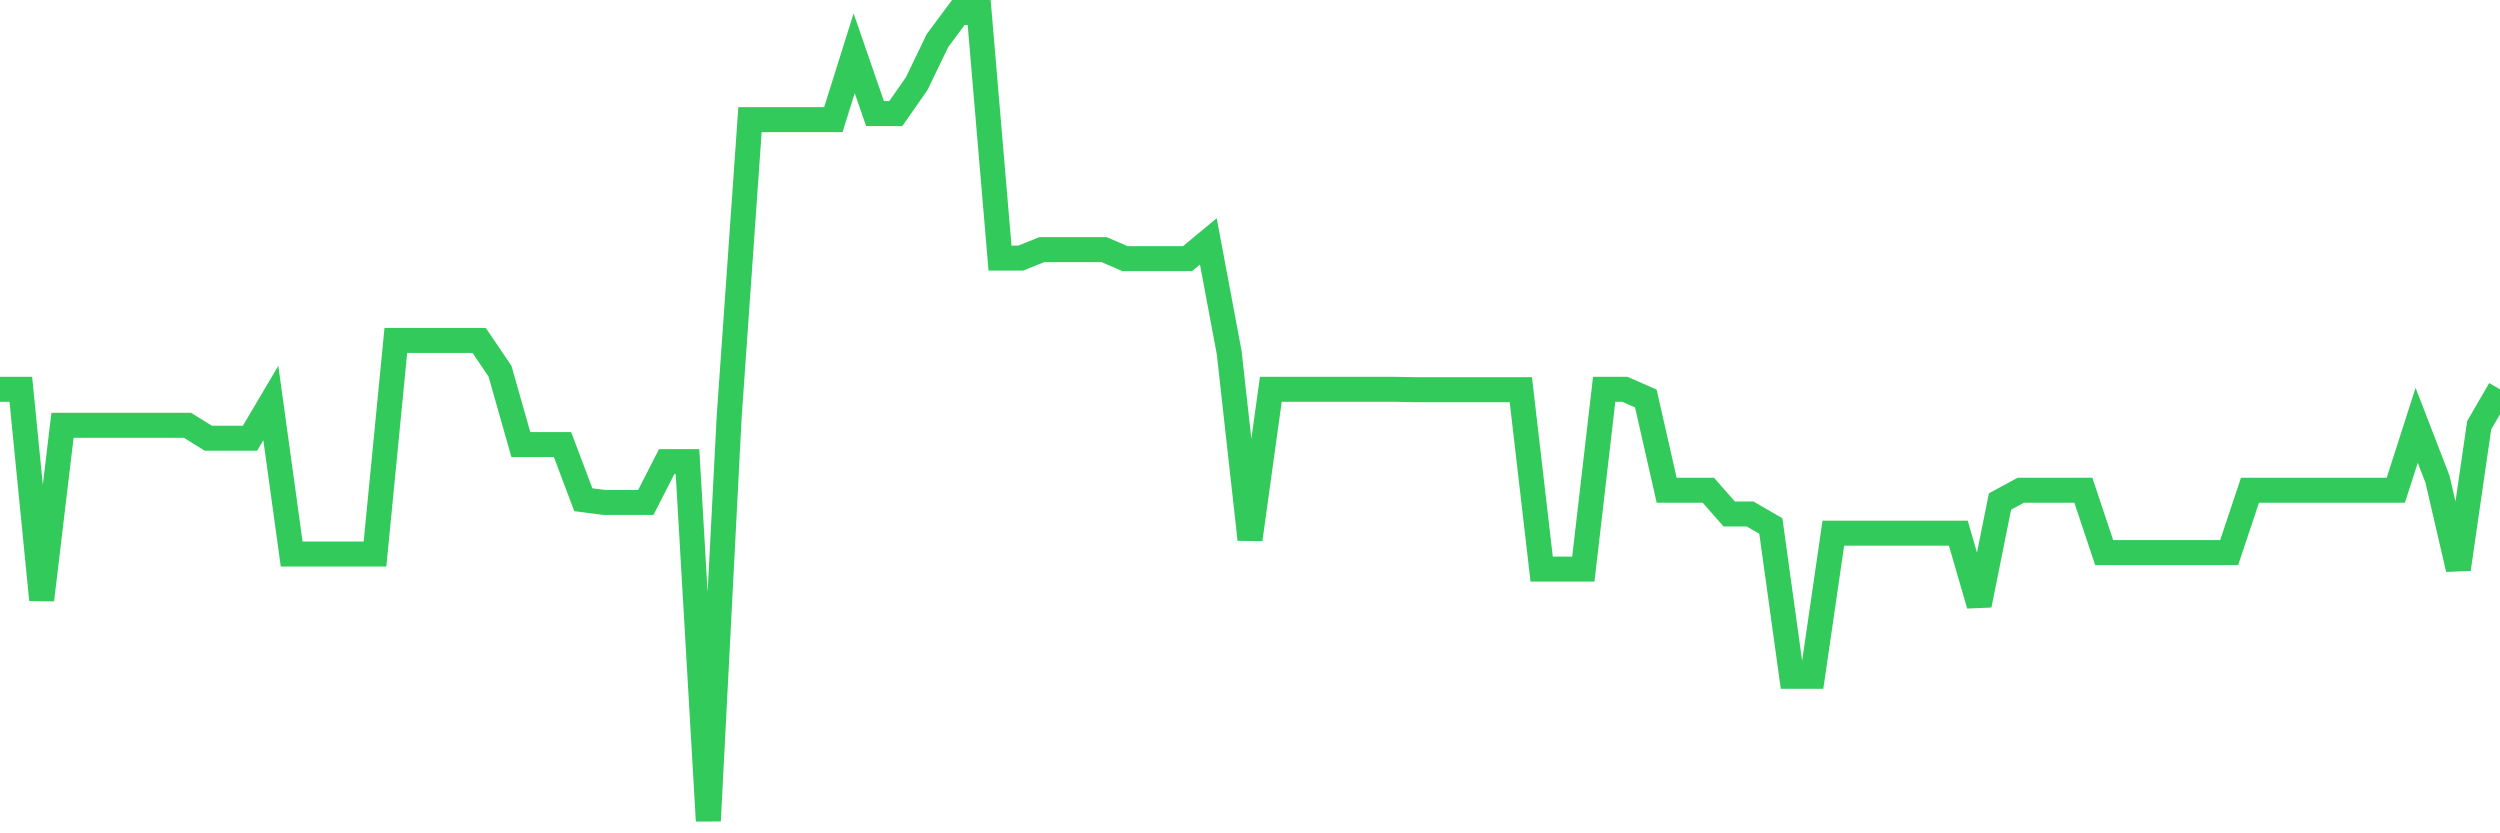 <svg
  xmlns="http://www.w3.org/2000/svg"
  xmlns:xlink="http://www.w3.org/1999/xlink"
  width="120"
  height="40"
  viewBox="0 0 120 40"
  preserveAspectRatio="none"
>
  <polyline
    points="0,18.688 1,18.688 2,28.794 3,20.414 4,20.414 5,20.414 6,20.414 7,20.414 8,20.414 9,20.414 10,21.036 11,21.036 12,21.036 13,19.344 14,26.593 15,26.593 16,26.593 17,26.593 18,26.593 19,16.341 20,16.341 21,16.341 22,16.341 23,16.341 24,17.817 25,21.338 26,21.338 27,21.338 28,23.987 29,24.116 30,24.116 31,24.116 32,22.157 33,22.157 34,39.4 35,20.009 36,5.743 37,5.743 38,5.743 39,5.743 40,5.743 41,2.559 42,5.45 43,5.45 44,4.017 45,1.946 46,0.6 47,0.6 48,12.388 49,12.388 50,11.983 51,11.983 52,11.983 53,11.983 54,12.414 55,12.414 56,12.414 57,12.414 58,11.586 59,16.919 60,25.894 61,18.688 62,18.688 63,18.688 64,18.688 65,18.688 66,18.688 67,18.688 68,18.706 69,18.706 70,18.706 71,18.706 72,18.706 73,18.706 74,27.318 75,27.318 76,27.318 77,18.688 78,18.688 79,19.128 80,23.53 81,23.53 82,23.53 83,24.669 84,24.669 85,25.247 86,32.462 87,32.462 88,25.592 89,25.592 90,25.592 91,25.592 92,25.592 93,25.592 94,25.592 95,29.044 96,24.073 97,23.53 98,23.53 99,23.53 100,23.53 101,26.524 102,26.524 103,26.524 104,26.524 105,26.524 106,26.524 107,26.524 108,23.53 109,23.53 110,23.53 111,23.53 112,23.53 113,23.53 114,23.53 115,23.53 116,20.414 117,23.003 118,27.318 119,20.414 120,18.688"
    fill="none"
    stroke="#32ca5b"
    stroke-width="1.2"
  >
  </polyline>
</svg>
